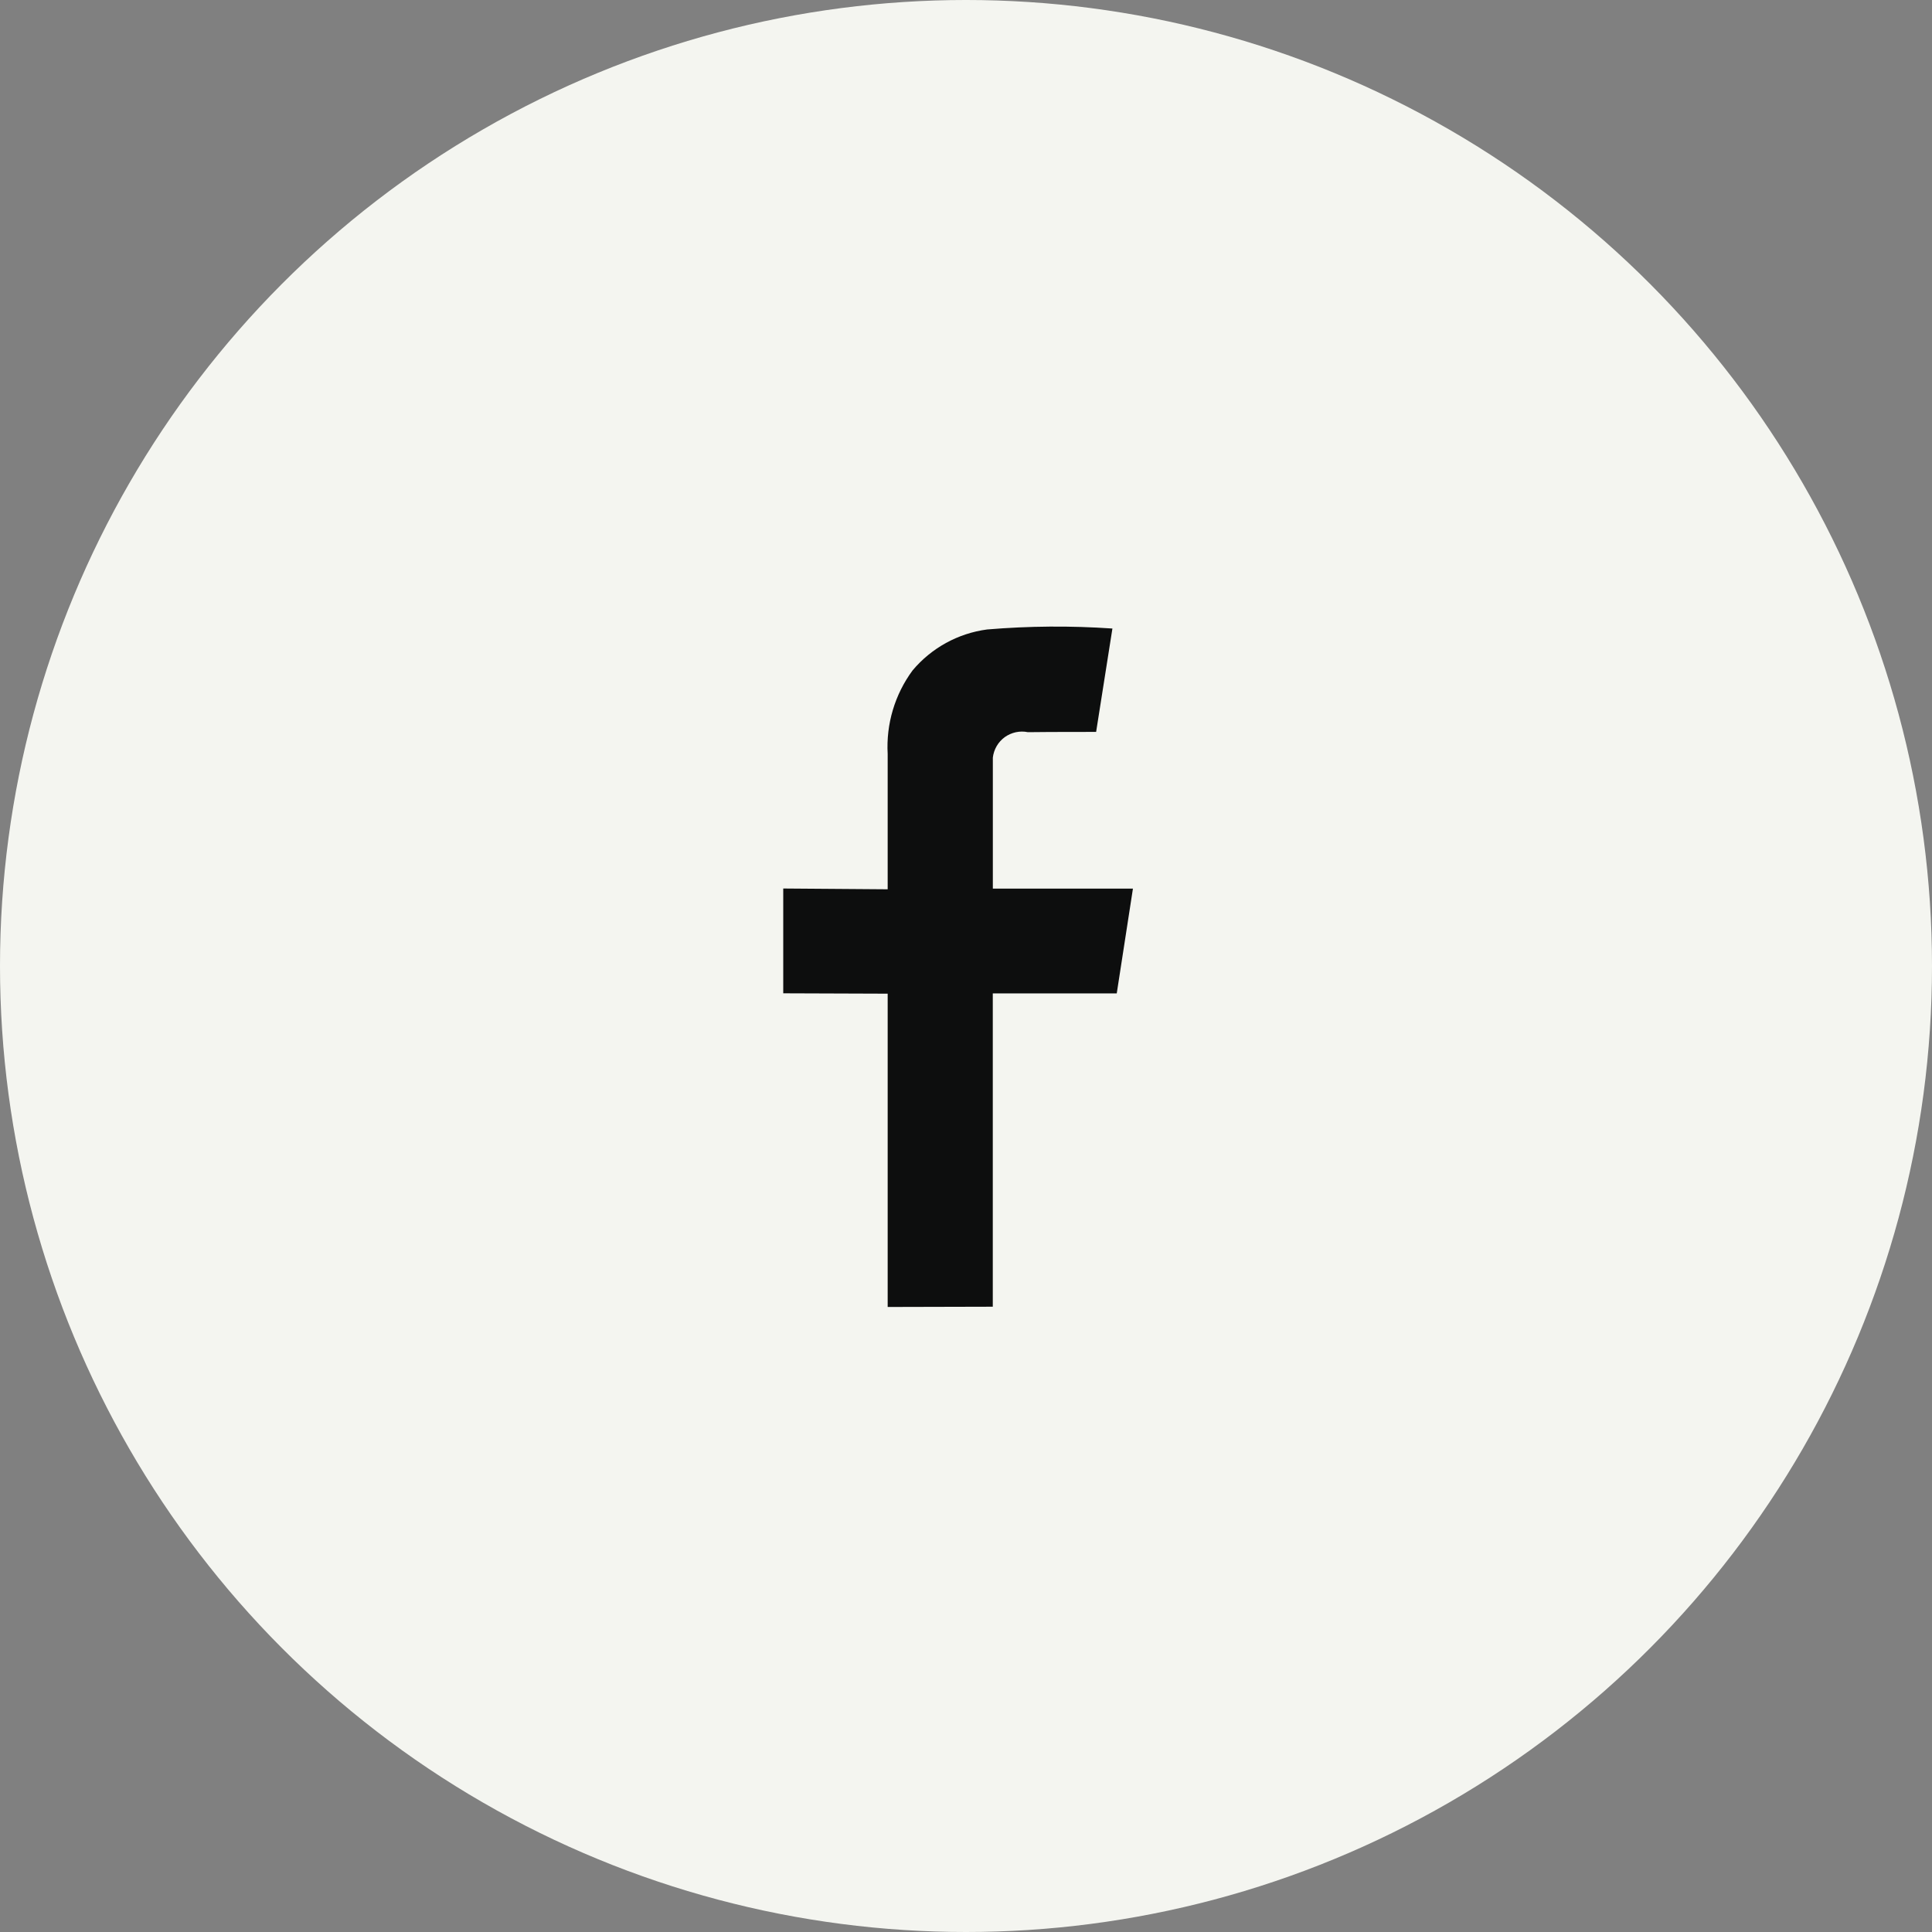 <?xml version="1.0" encoding="UTF-8"?> <svg xmlns="http://www.w3.org/2000/svg" width="37" height="37" viewBox="0 0 37 37" fill="none"><rect x="0" y="0" width="37" height="37" fill="#808080" stroke="none"/><circle cx="18.5" cy="18.5" r="18.5" fill="#F4F5F0"></circle><path fill-rule="evenodd" clip-rule="evenodd" d="M20.992 14.017L21.304 12.037C20.505 11.982 19.703 11.988 18.904 12.055C18.347 12.129 17.838 12.409 17.477 12.839C17.137 13.3 16.968 13.866 17 14.439V17.031L15 17.016V19.023L17 19.03V25.03L19.013 25.025V19.025H21.387L21.697 17.018H19.014C19.014 17.018 19.014 14.733 19.014 14.509C19.023 14.431 19.048 14.357 19.087 14.289C19.126 14.222 19.179 14.163 19.242 14.117C19.305 14.072 19.377 14.04 19.454 14.023C19.53 14.007 19.609 14.006 19.685 14.022C20.126 14.016 20.992 14.017 20.992 14.017Z" fill="#0D0E0E"></path></svg> 